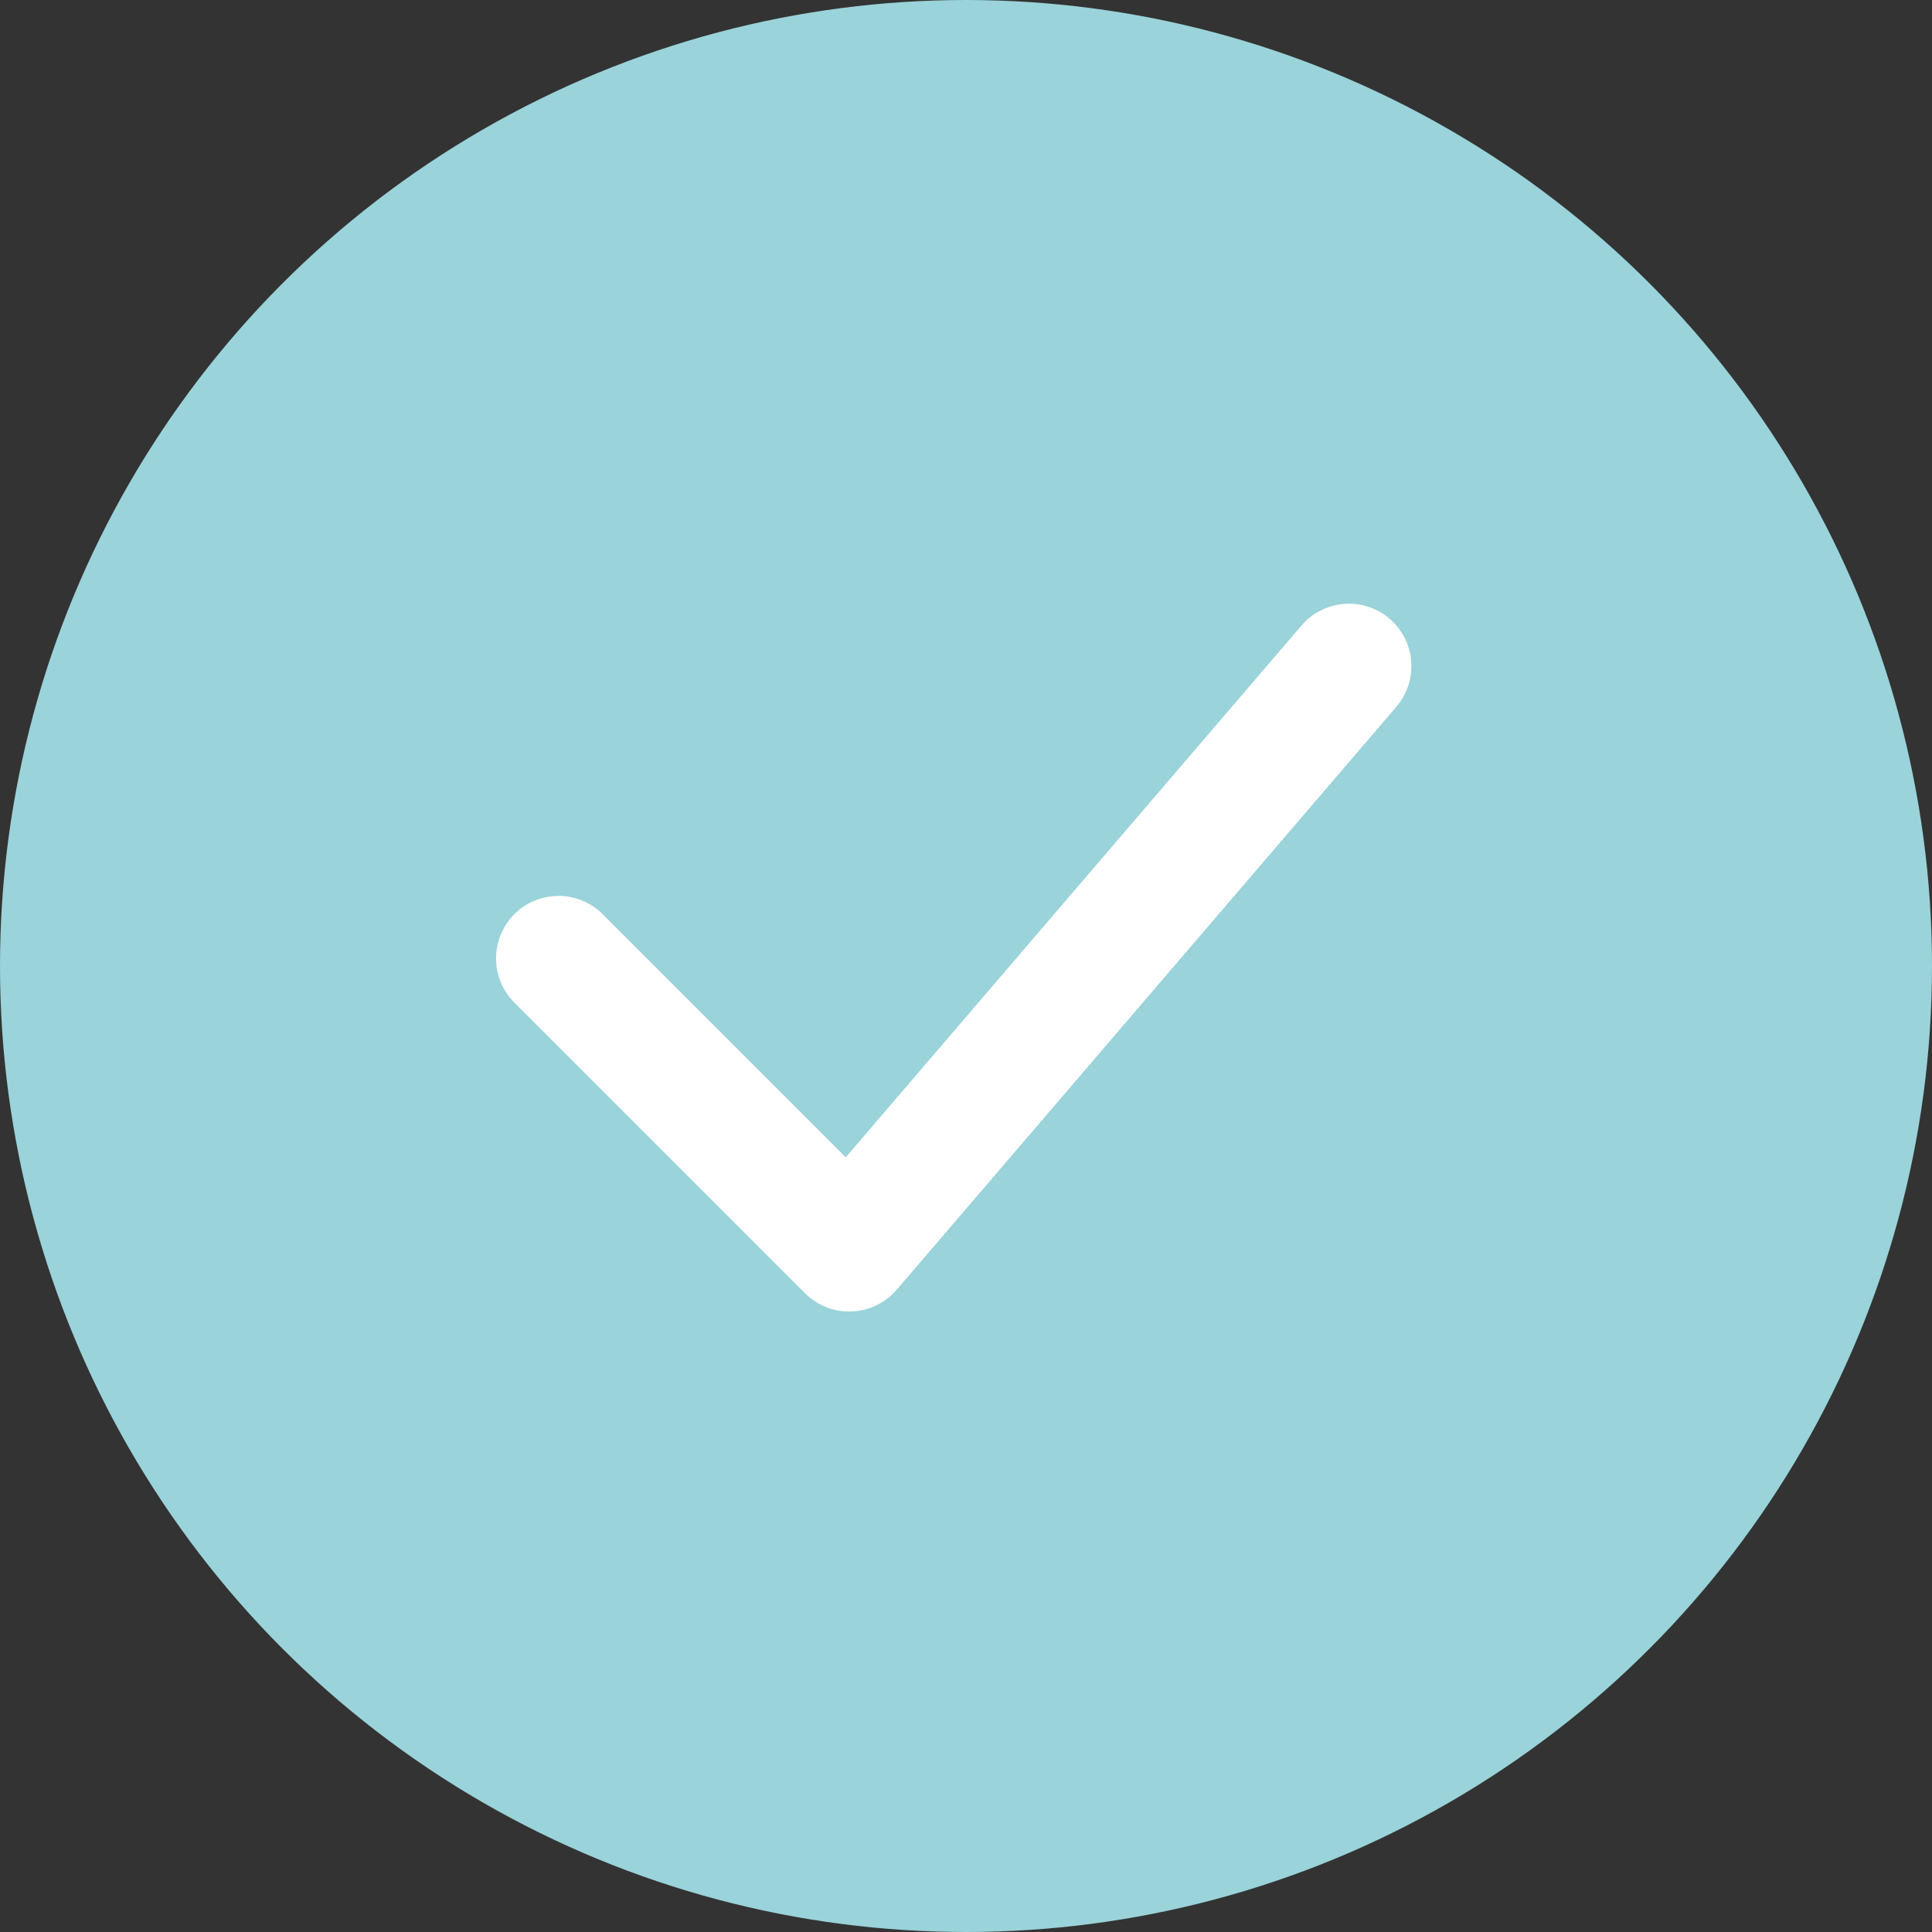 <?xml version="1.0" encoding="UTF-8"?> <svg xmlns="http://www.w3.org/2000/svg" width="26" height="26" viewBox="0 0 26 26" fill="none"><rect x="0" y="0" width="26" height="26" fill="#333333" stroke="none"/><circle cx="13" cy="13" r="13" fill="#9AD3DA"></circle><path fill-rule="evenodd" clip-rule="evenodd" d="M18.7 8.326C18.784 8.398 18.853 8.486 18.903 8.584C18.953 8.683 18.983 8.79 18.991 8.9C19 9.01 18.986 9.121 18.952 9.226C18.917 9.331 18.863 9.428 18.791 9.512L12.067 17.357C11.991 17.445 11.899 17.516 11.794 17.566C11.69 17.617 11.576 17.645 11.46 17.649C11.345 17.654 11.229 17.634 11.121 17.592C11.014 17.55 10.916 17.486 10.834 17.404L6.911 13.481C6.758 13.323 6.674 13.11 6.676 12.89C6.678 12.67 6.766 12.459 6.922 12.303C7.078 12.147 7.289 12.059 7.509 12.057C7.73 12.055 7.942 12.14 8.101 12.293L11.382 15.574L17.515 8.418C17.66 8.249 17.867 8.144 18.089 8.127C18.311 8.11 18.531 8.181 18.7 8.326Z" fill="white"></path></svg> 